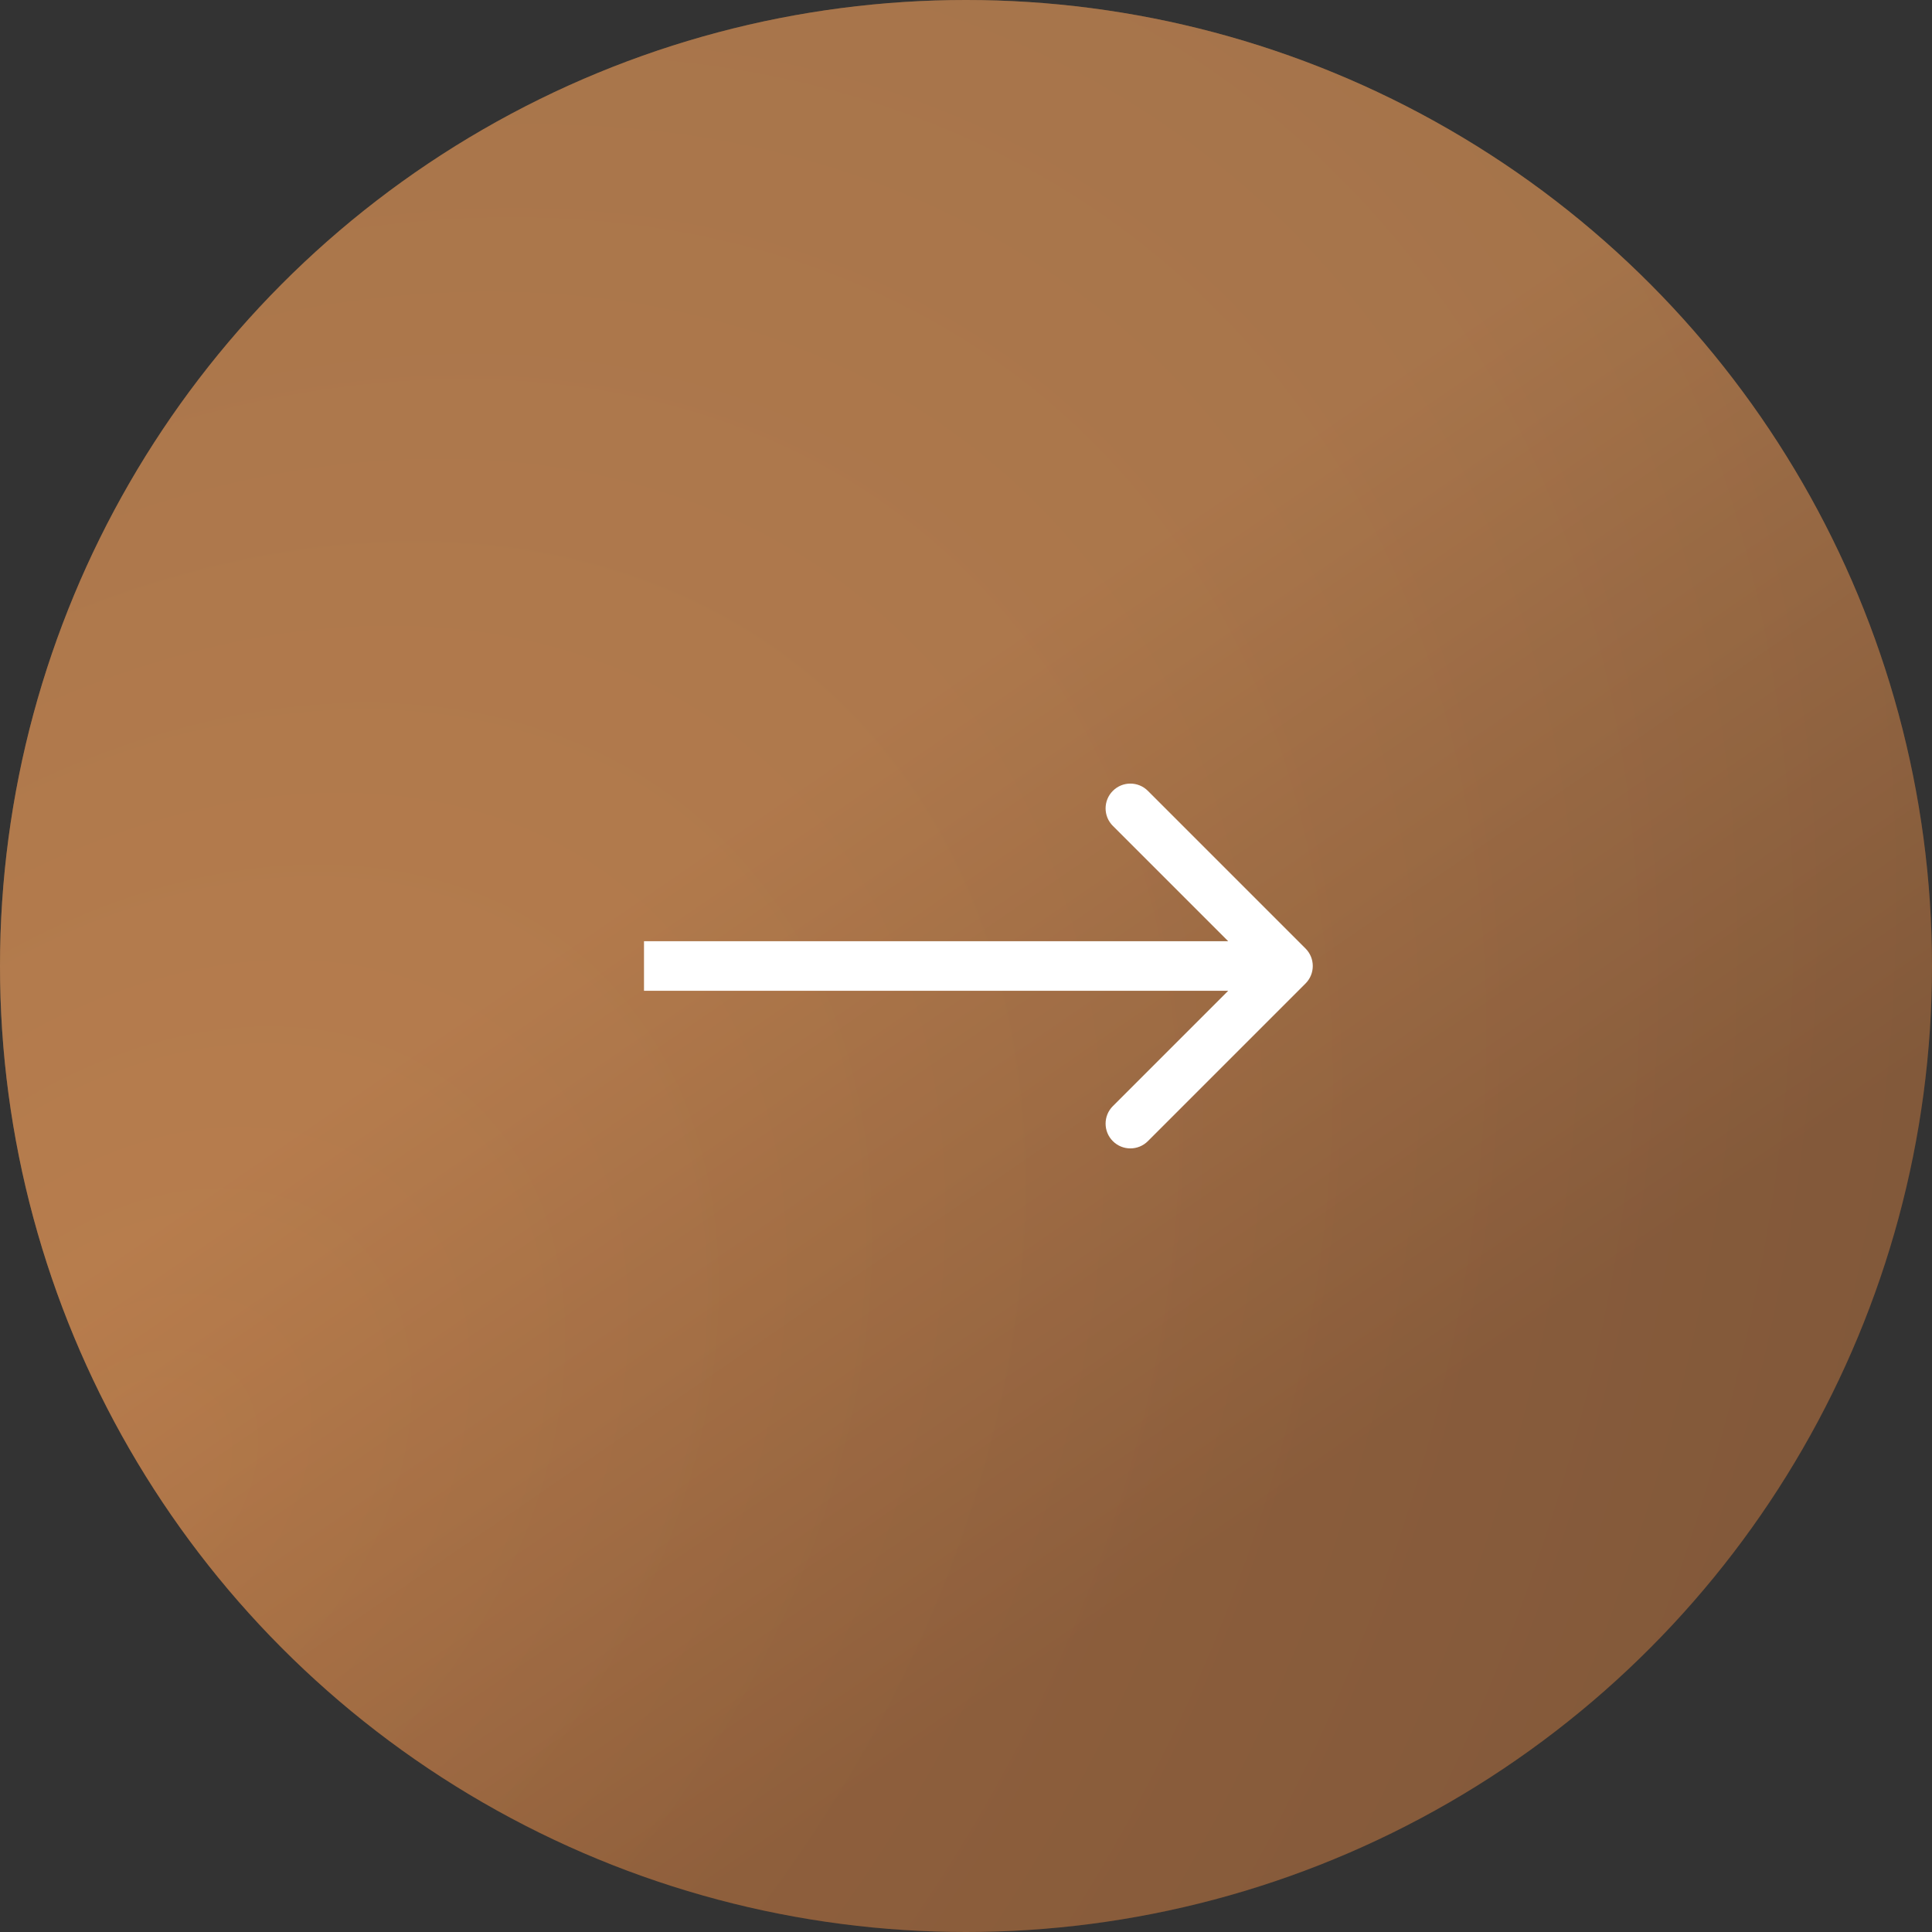 <?xml version="1.0" encoding="UTF-8"?> <svg xmlns="http://www.w3.org/2000/svg" width="78" height="78" viewBox="0 0 78 78" fill="none"><rect x="0" y="0" width="78" height="78" fill="#333333" stroke="none"/><circle cx="39" cy="39" r="39" transform="matrix(-1 0 0 1 78 0)" fill="url(#paint0_linear_53_5388)"></circle><circle cx="39" cy="39" r="39" transform="matrix(-1 0 0 1 78 0)" fill="url(#paint1_radial_53_5388)" fill-opacity="0.44"></circle><path d="M52.707 39.707C53.098 39.317 53.098 38.683 52.707 38.293L46.343 31.929C45.953 31.538 45.319 31.538 44.929 31.929C44.538 32.319 44.538 32.953 44.929 33.343L50.586 39L44.929 44.657C44.538 45.047 44.538 45.681 44.929 46.071C45.319 46.462 45.953 46.462 46.343 46.071L52.707 39.707ZM26 39V40H52V39V38H26V39Z" fill="white"></path><defs><linearGradient id="paint0_linear_53_5388" x1="-4.14133e-07" y1="0.067" x2="-20.157" y2="29.395" gradientUnits="userSpaceOnUse"><stop stop-color="#98693E"></stop><stop offset="1" stop-color="#5C3A21"></stop></linearGradient><radialGradient id="paint1_radial_53_5388" cx="0" cy="0" r="1" gradientUnits="userSpaceOnUse" gradientTransform="translate(72.777 60.554) rotate(-129.879) scale(104.098 74.683)"><stop stop-color="#E59961"></stop><stop offset="1" stop-color="#A77957"></stop></radialGradient></defs></svg> 